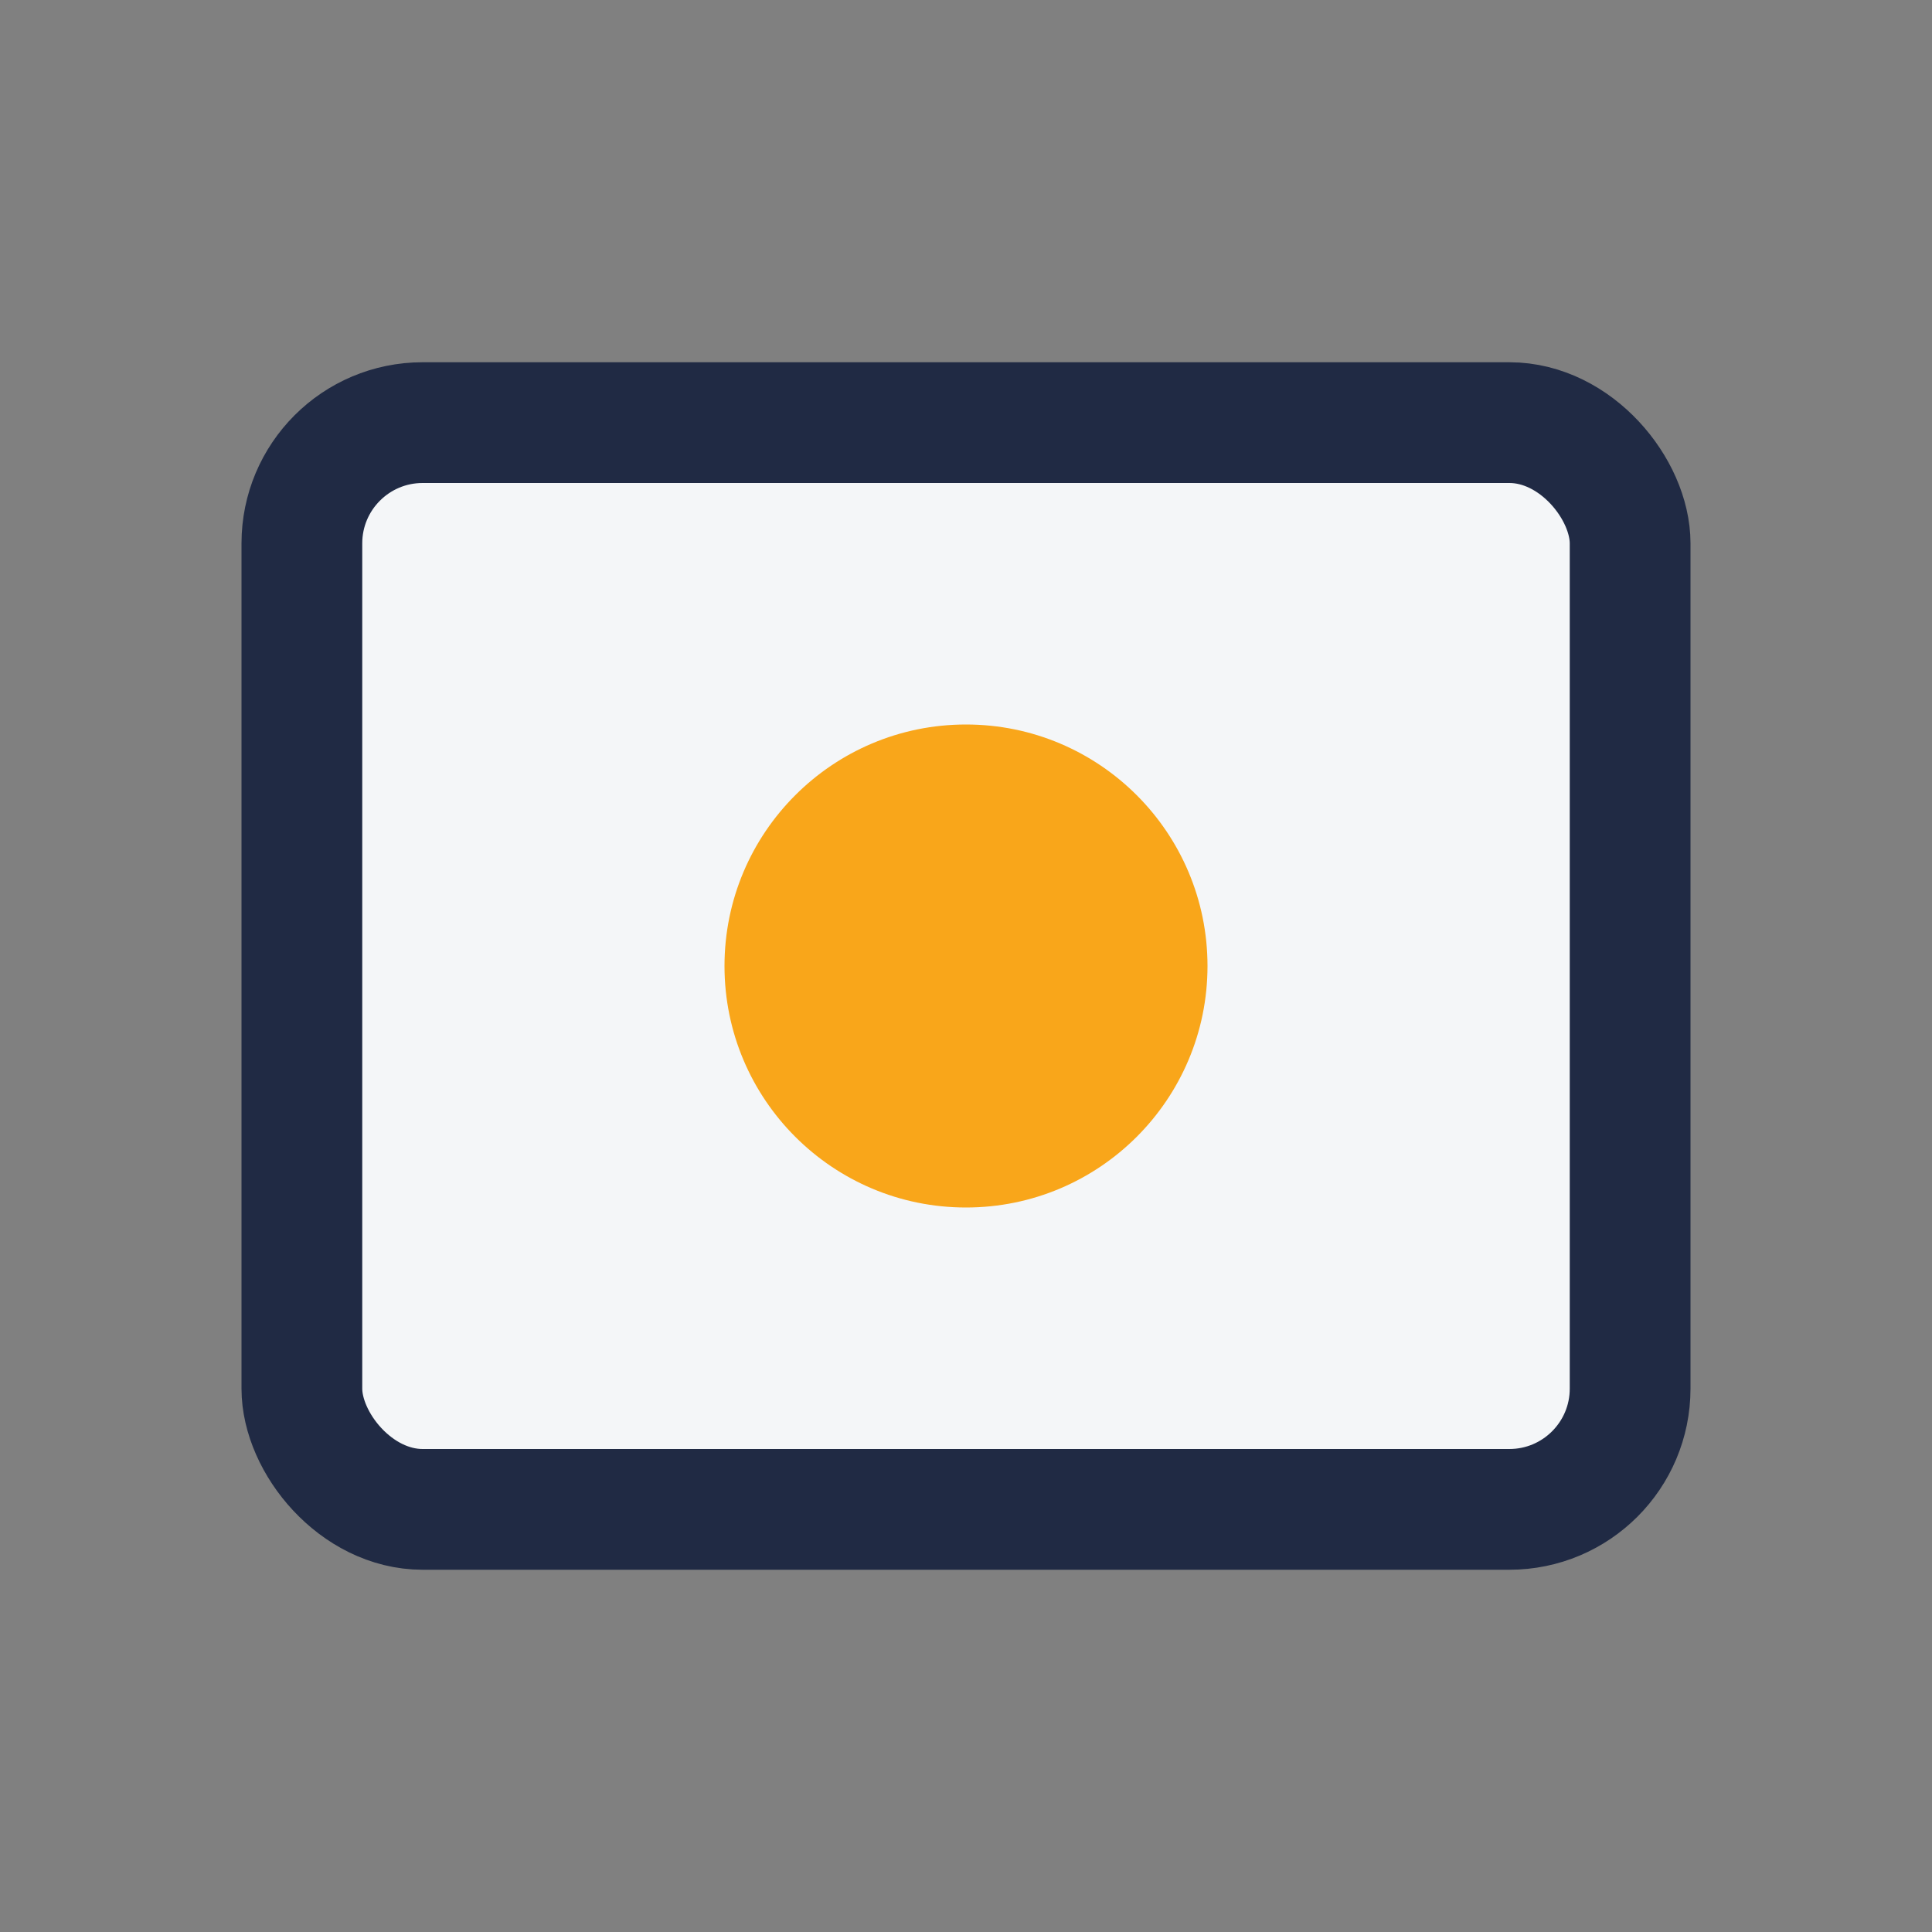 <?xml version="1.0" encoding="UTF-8"?>
<svg xmlns="http://www.w3.org/2000/svg" width="32" height="32" viewBox="0 0 32 32"><rect x="0" y="0" width="32" height="32" fill="#808080" stroke="none"/><rect x="5" y="7" width="22" height="18" rx="2" fill="#F4F6F8" stroke="#202A44" stroke-width="2"/><circle cx="16" cy="16" r="4" fill="#F9A61A"/></svg>